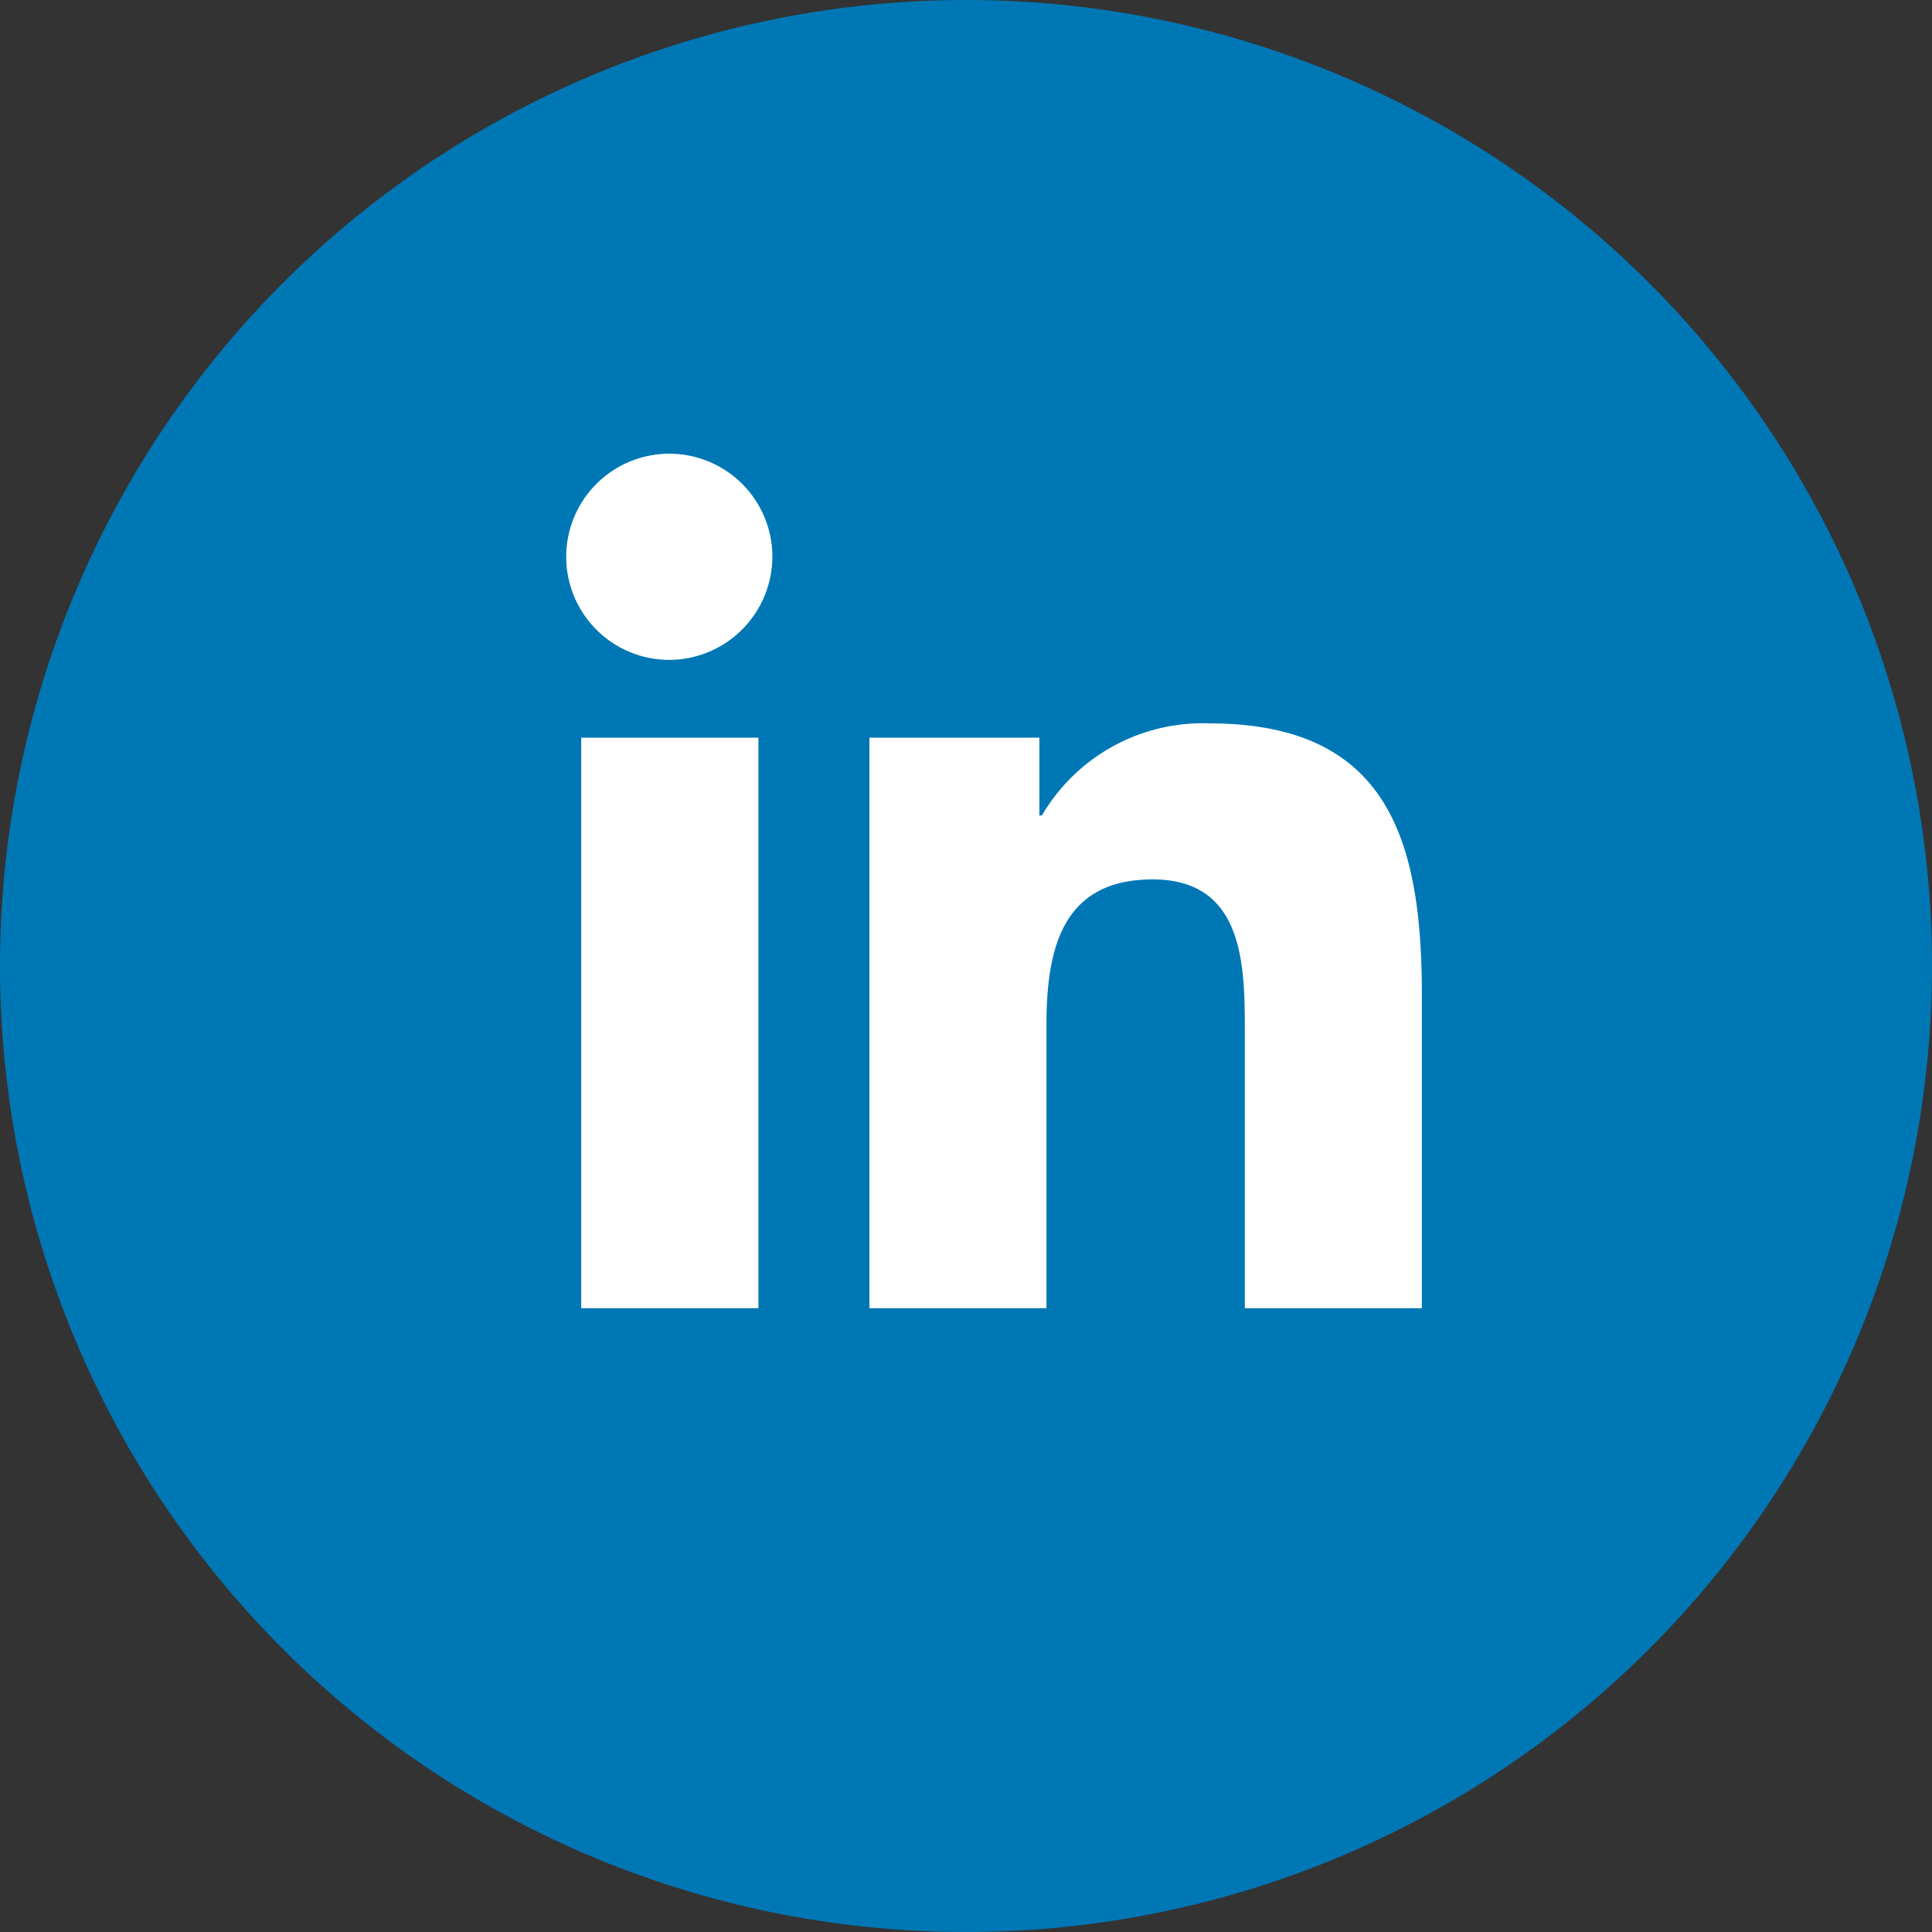 <svg xmlns="http://www.w3.org/2000/svg" width="56" height="56" viewBox="0 0 56 56"><rect x="0" y="0" width="56" height="56" fill="#333333" stroke="none"/><defs><style>.a{fill:#0077b5;}.b{fill:#fff;}</style></defs><path class="a" d="M28,0A28,28,0,1,1,0,28,28,28,0,0,1,28,0Z" transform="translate(0)"/><path class="b" d="M5.545,24.769H.409V8.232H5.545ZM2.975,5.977a2.988,2.988,0,1,1,2.975-3A3,3,0,0,1,2.975,5.977ZM24.769,24.769H19.644v-8.05c0-1.919-.039-4.379-2.67-4.379-2.67,0-3.08,2.084-3.08,4.241v8.188H8.763V8.232h4.926v2.256h.072a5.4,5.4,0,0,1,4.86-2.67c5.2,0,6.154,3.422,6.154,7.868v9.084Z" transform="translate(16.438 13.15)"/></svg>